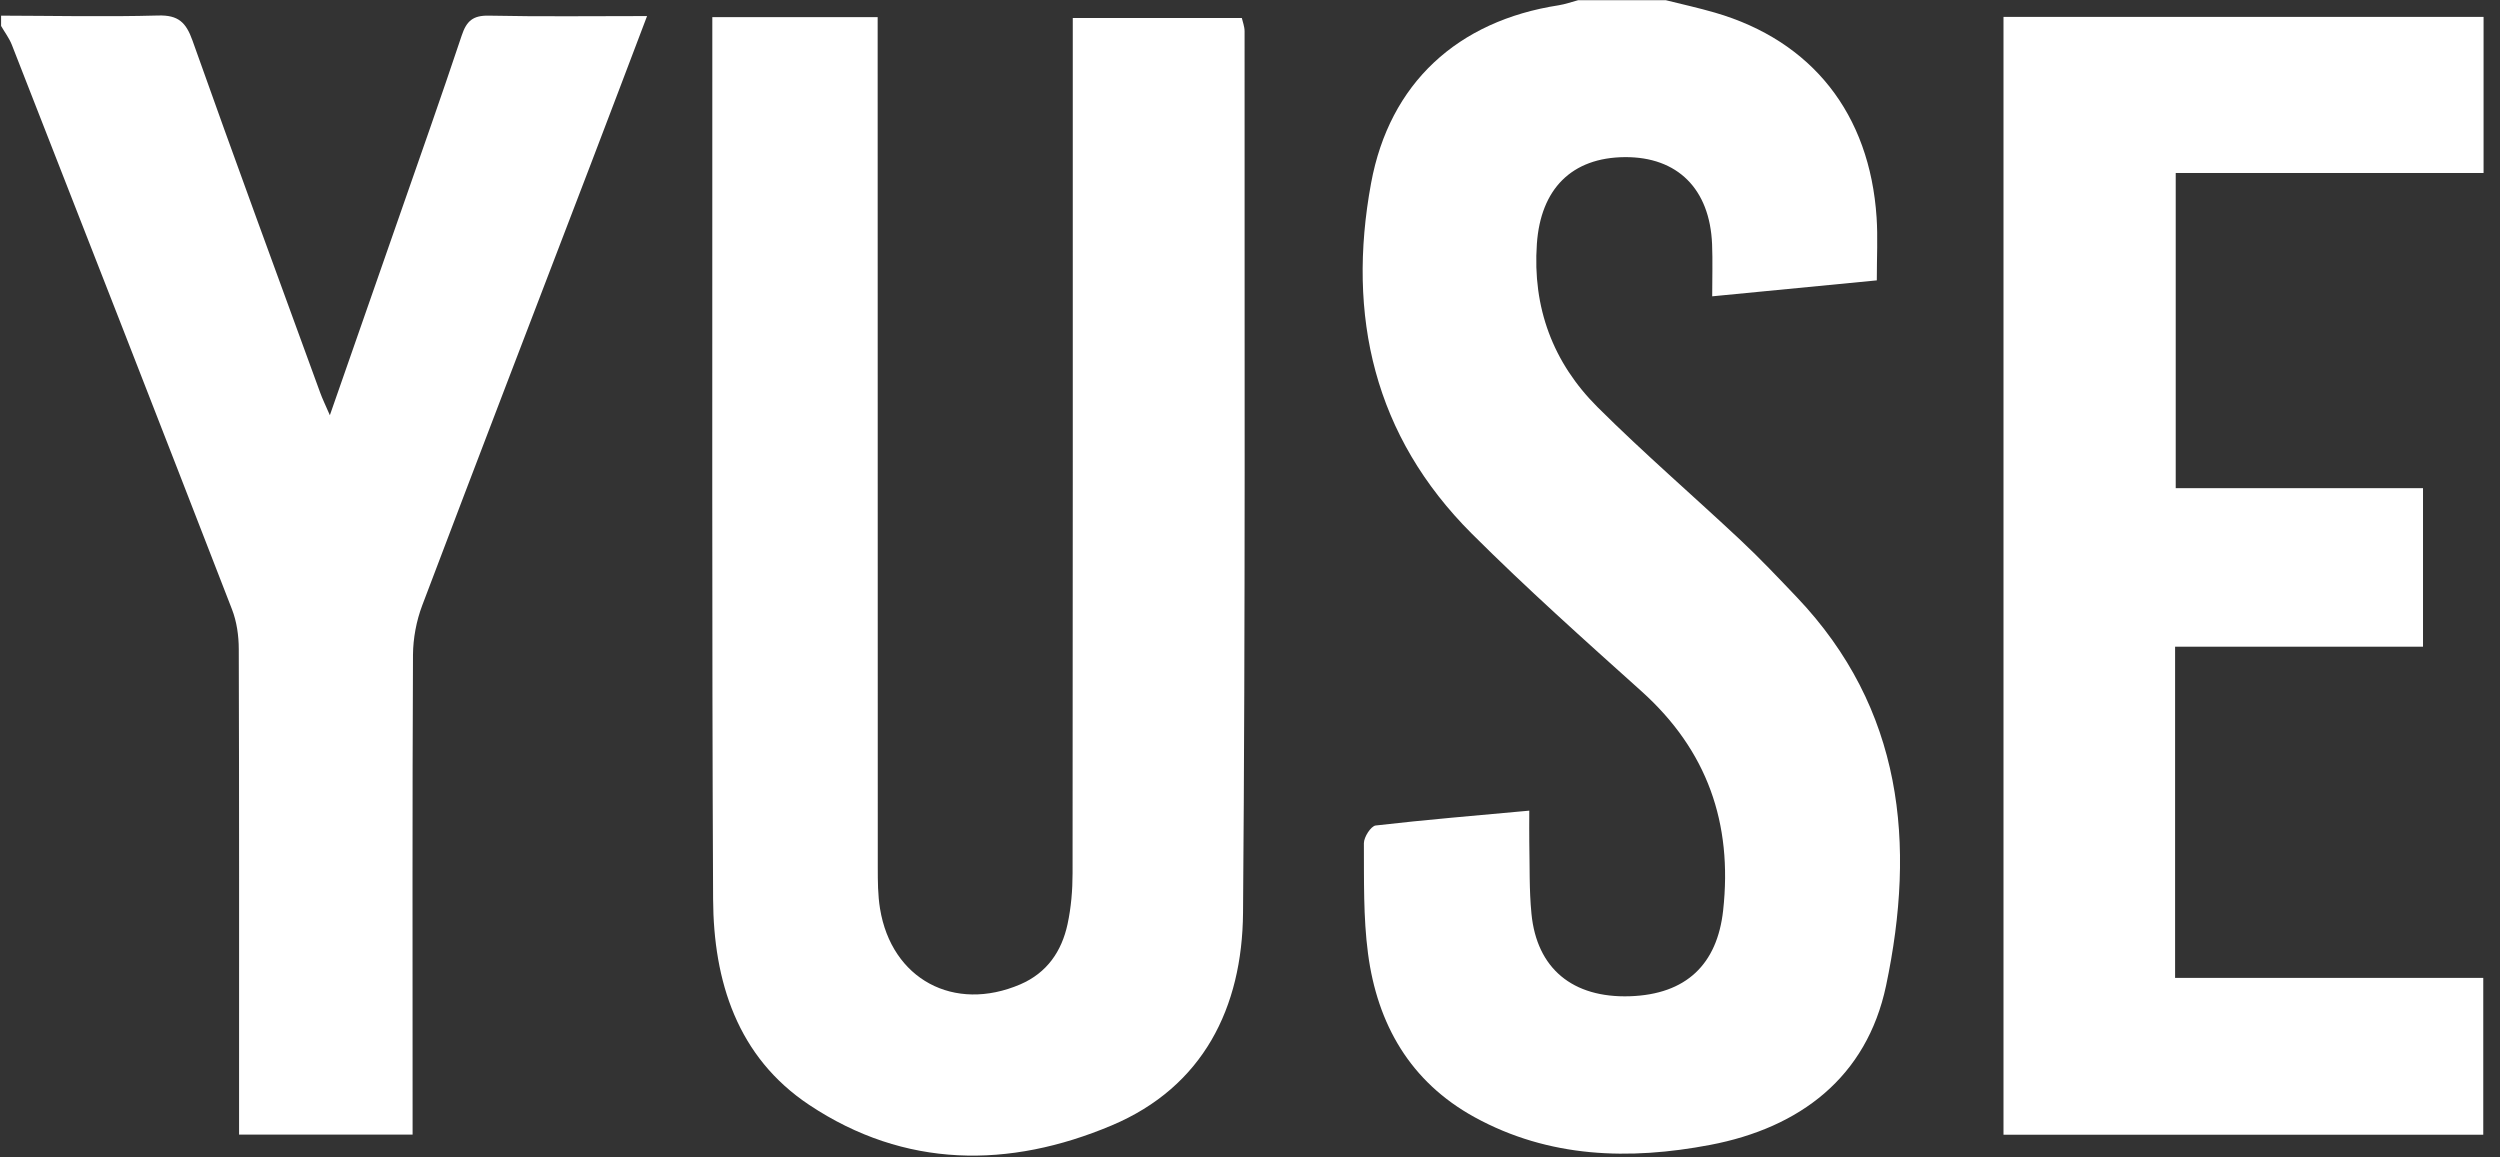 <svg width="108" height="50" viewBox="0 0 108 50" fill="none" xmlns="http://www.w3.org/2000/svg">
<rect x="0" y="0" width="108" height="50" fill="#333333" stroke="none"/>
<g clip-path="url(#clip0_1184_20460)">
<path d="M71.964 0.009C72.67 0.185 73.384 0.342 74.083 0.545C78.279 1.763 80.775 4.917 81.069 9.4C81.125 10.245 81.078 11.098 81.078 12.112C78.766 12.337 76.462 12.56 73.967 12.801C73.967 11.991 73.991 11.268 73.962 10.547C73.864 8.158 72.467 6.775 70.197 6.788C67.897 6.804 66.558 8.163 66.393 10.531C66.199 13.292 67.089 15.667 69.013 17.587C71.004 19.571 73.141 21.411 75.192 23.335C76.029 24.12 76.819 24.955 77.612 25.788C82.214 30.62 82.768 36.46 81.478 42.58C80.643 46.533 77.763 48.721 73.879 49.46C70.393 50.123 66.92 50.029 63.703 48.263C60.922 46.737 59.5 44.245 59.098 41.192C58.891 39.62 58.929 38.016 58.92 36.426C58.92 36.161 59.225 35.685 59.431 35.661C61.594 35.411 63.766 35.232 66.065 35.02C66.065 35.565 66.058 35.967 66.065 36.366C66.087 37.402 66.058 38.444 66.159 39.471C66.388 41.844 67.942 43.118 70.409 43.038C72.85 42.958 74.185 41.654 74.44 39.328C74.853 35.558 73.754 32.415 70.909 29.859C68.429 27.632 65.94 25.409 63.583 23.056C59.357 18.837 58.174 13.647 59.23 7.915C60.027 3.589 62.969 0.902 67.335 0.228C67.618 0.183 67.895 0.083 68.174 0.009C69.435 0.009 70.697 0.009 71.96 0.009H71.964Z" fill="white"/>
<path d="M0.047 0.676C2.31 0.681 4.574 0.732 6.835 0.67C7.703 0.645 8.036 0.967 8.315 1.75C10.12 6.835 11.984 11.897 13.833 16.966C13.926 17.225 14.049 17.475 14.25 17.938C15.279 14.991 16.241 12.243 17.196 9.496C18.12 6.844 19.058 4.196 19.946 1.533C20.154 0.906 20.433 0.661 21.12 0.676C23.341 0.723 25.565 0.694 27.953 0.694C27.114 2.9 26.324 4.996 25.522 7.089C23.091 13.44 20.65 19.786 18.243 26.145C17.989 26.817 17.846 27.571 17.841 28.29C17.81 34.768 17.824 41.248 17.824 47.728C17.824 48.13 17.824 48.531 17.824 49.016H10.328C10.328 48.567 10.328 48.136 10.328 47.703C10.328 41.15 10.335 34.598 10.315 28.045C10.315 27.466 10.228 26.853 10.02 26.319C6.868 18.183 3.692 10.06 0.513 1.94C0.4 1.65 0.203 1.393 0.047 1.121V0.676Z" fill="white"/>
<path d="M30.775 0.741H37.915V2.051C37.915 13.859 37.915 25.67 37.92 37.478C37.92 38.069 37.922 38.667 38.016 39.248C38.511 42.304 41.214 43.752 44.076 42.525C45.232 42.027 45.864 41.098 46.118 39.924C46.272 39.208 46.335 38.458 46.335 37.723C46.348 25.877 46.344 14.031 46.344 2.185V0.777H53.647C53.683 0.944 53.766 1.147 53.766 1.35C53.759 14.047 53.804 26.746 53.699 39.44C53.665 43.527 51.98 46.951 48.025 48.618C43.594 50.487 39.087 50.482 34.958 47.732C31.848 45.661 30.824 42.393 30.806 38.844C30.75 27.071 30.777 15.301 30.772 3.529C30.772 2.643 30.772 1.754 30.772 0.741H30.775Z" fill="white"/>
<path d="M86.549 0.73H107.29V7.473H93.991V21.089H104.674V27.937H93.964V42.245H107.277V49.02H86.551V0.73H86.549Z" fill="white"/>
</g>
<defs>
<clipPath id="clip0_1184_20460">
<rect width="107.589" height="50" fill="white"/>
</clipPath>
</defs>
</svg>
